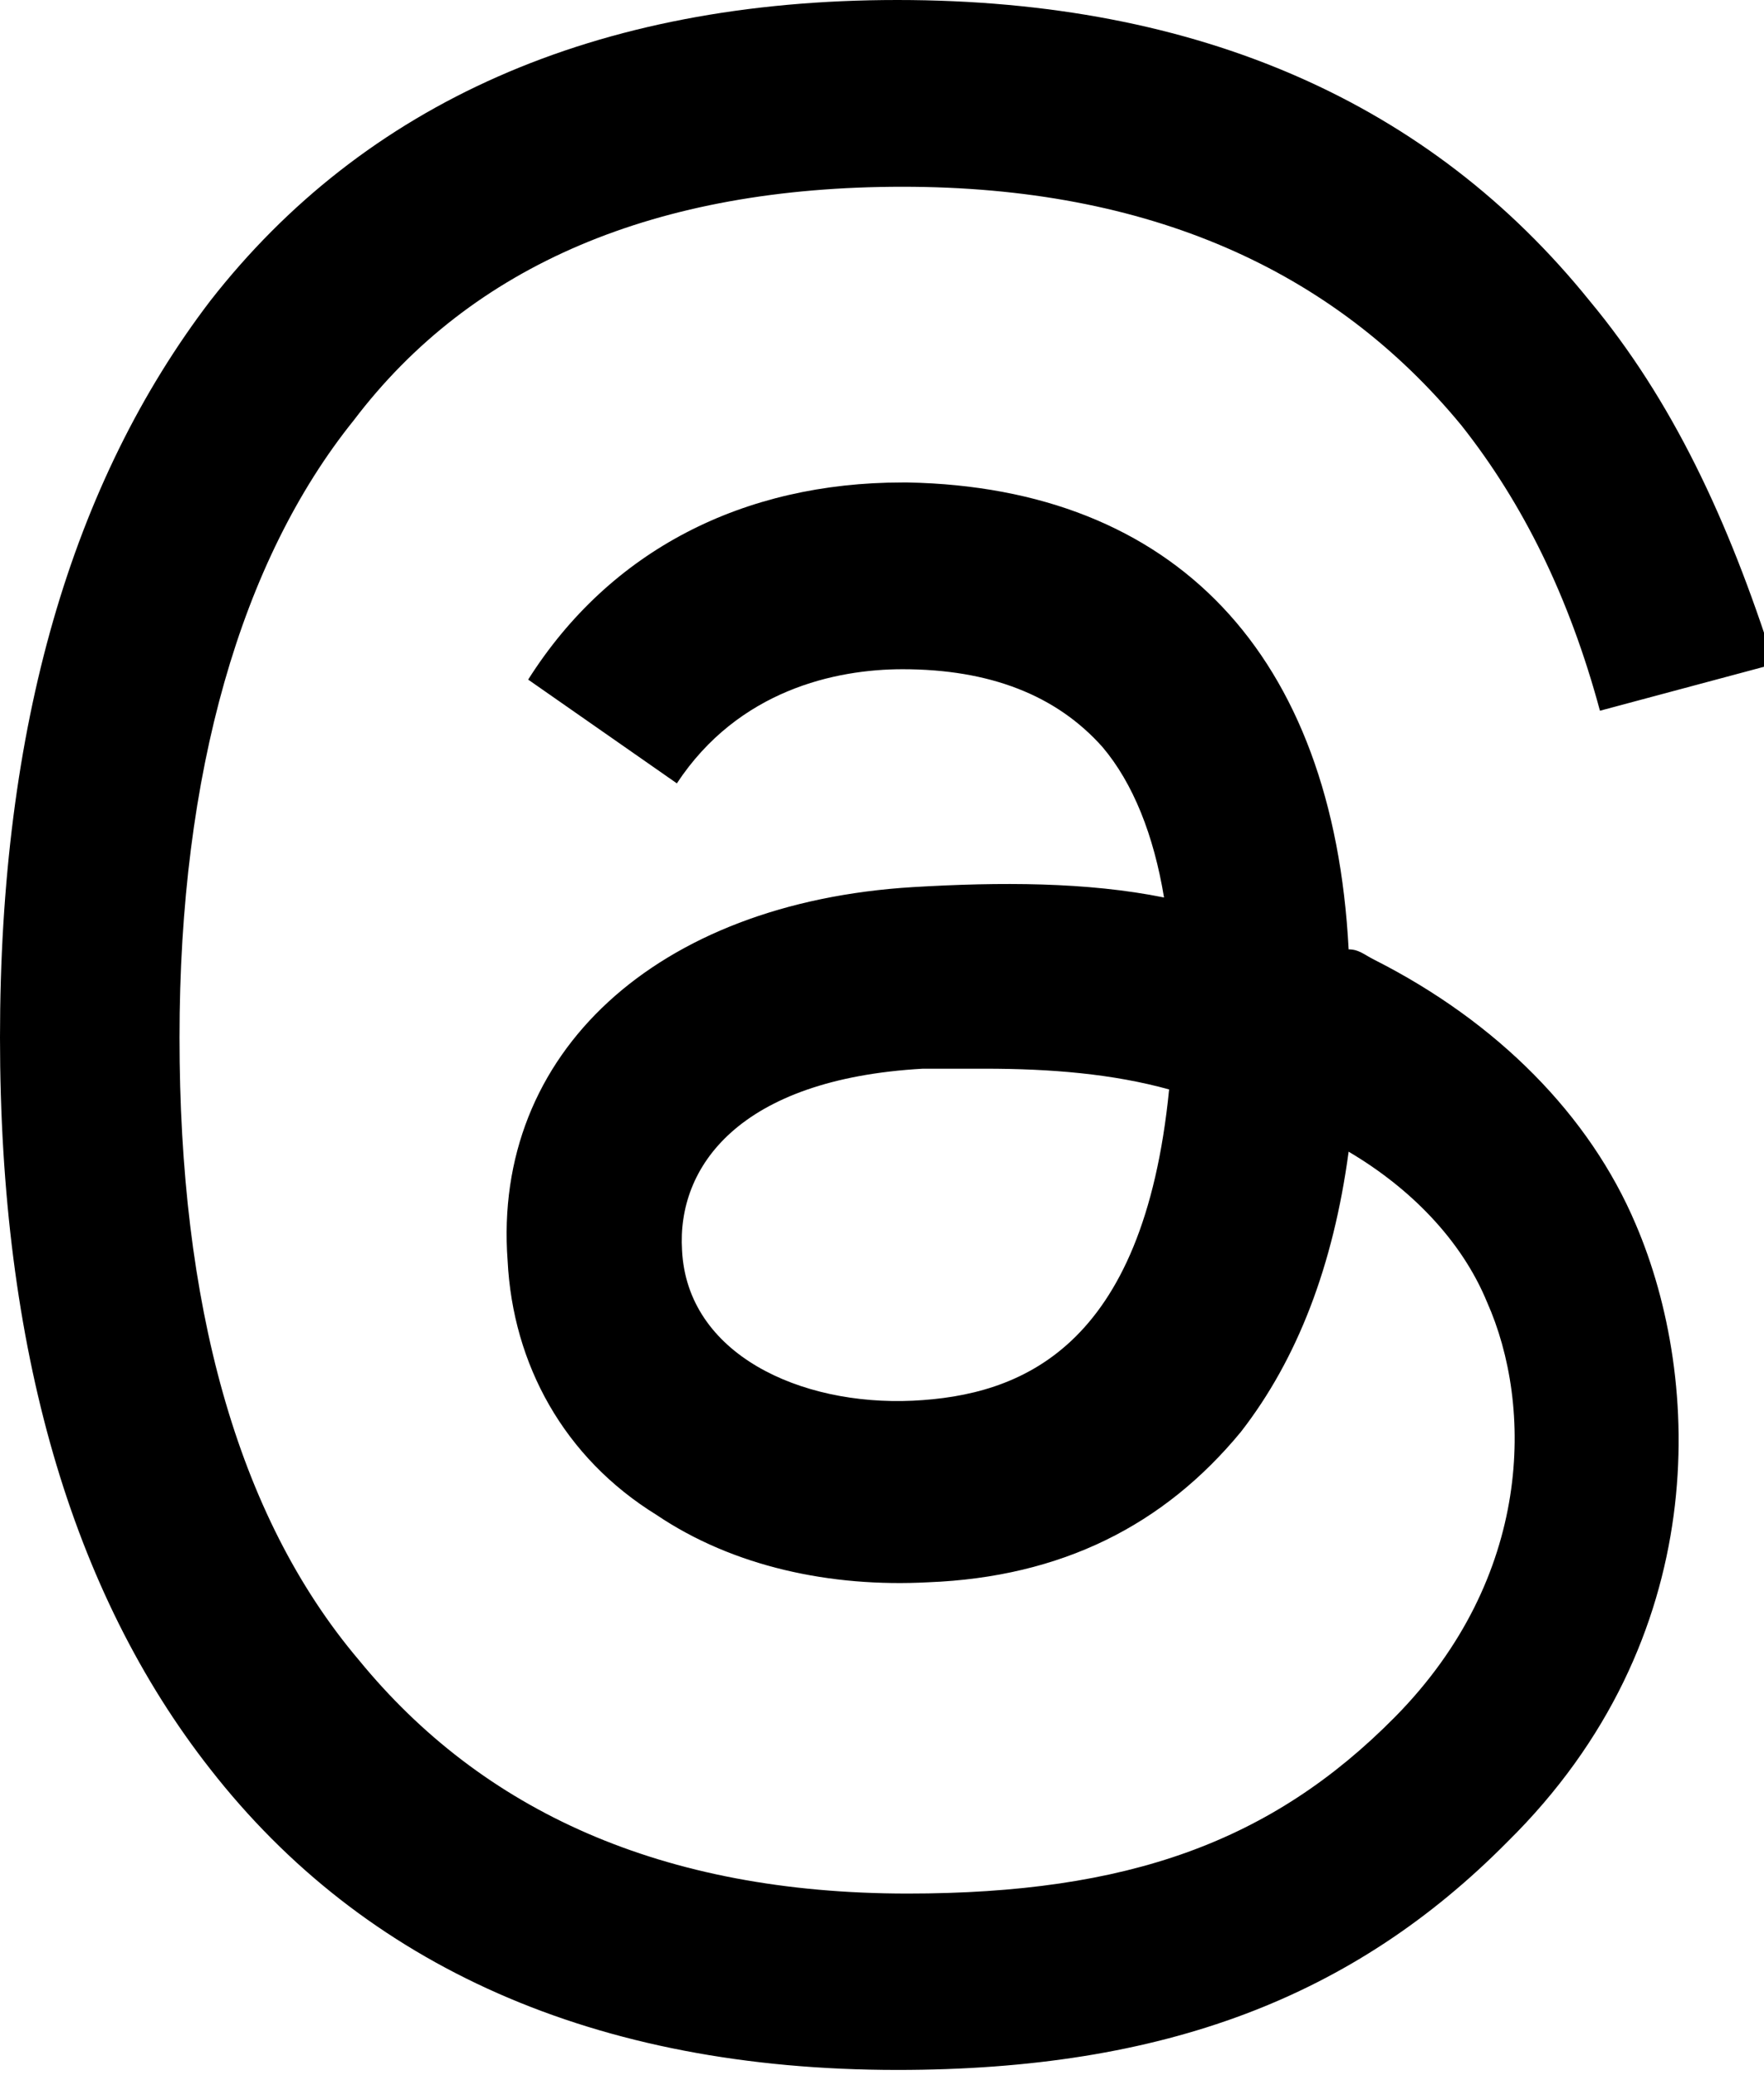 <svg width="17" height="20" viewBox="0 0 17 20" fill="none" xmlns="http://www.w3.org/2000/svg">
<g clip-path="url(#clip0_468_54436)">
<path d="M13.244 9.25C13.145 9.2 13.096 9.15 12.997 9.15C12.849 6.3 11.317 4.7 8.747 4.65C8.747 4.65 8.747 4.65 8.698 4.65C7.166 4.65 5.881 5.3 5.09 6.55L6.523 7.55C7.116 6.65 8.055 6.45 8.698 6.45C9.538 6.45 10.18 6.7 10.625 7.2C10.921 7.55 11.119 8.05 11.218 8.65C10.477 8.5 9.637 8.5 8.797 8.55C6.326 8.7 4.744 10.15 4.892 12.15C4.942 13.15 5.436 14.05 6.326 14.6C7.067 15.1 8.006 15.3 8.945 15.25C10.23 15.2 11.218 14.7 11.959 13.8C12.503 13.1 12.849 12.2 12.997 11.1C13.59 11.45 14.084 11.95 14.331 12.55C14.776 13.55 14.776 15.2 13.442 16.55C12.256 17.75 10.872 18.25 8.747 18.25C6.375 18.25 4.645 17.45 3.459 16C2.273 14.6 1.73 12.55 1.73 10C1.73 7.45 2.323 5.4 3.41 4.05C4.547 2.55 6.326 1.8 8.698 1.8C11.07 1.8 12.849 2.6 14.084 4.1C14.677 4.85 15.122 5.75 15.419 6.85L17.099 6.4C16.654 5 16.11 3.85 15.32 2.9C13.788 1 11.564 0 8.648 0C5.733 0 3.509 1 2.026 2.9C0.692 4.65 0 7 0 10C0 13 0.692 15.35 2.026 17.05C3.509 18.95 5.733 19.95 8.648 19.95C11.218 19.95 13.046 19.25 14.529 17.75C16.506 15.8 16.407 13.3 15.764 11.8C15.32 10.75 14.43 9.85 13.244 9.25ZM8.797 13.5C7.709 13.55 6.622 13.05 6.573 12.05C6.523 11.25 7.116 10.4 8.895 10.3C9.093 10.3 9.291 10.3 9.488 10.3C10.131 10.3 10.724 10.35 11.267 10.5C11.02 13 9.834 13.45 8.797 13.5Z" fill="black"/>
</g>
<defs>
<clipPath id="clip0_468_54436">
<rect width="17" height="20" fill="white"/>
</clipPath>
</defs>
</svg>
